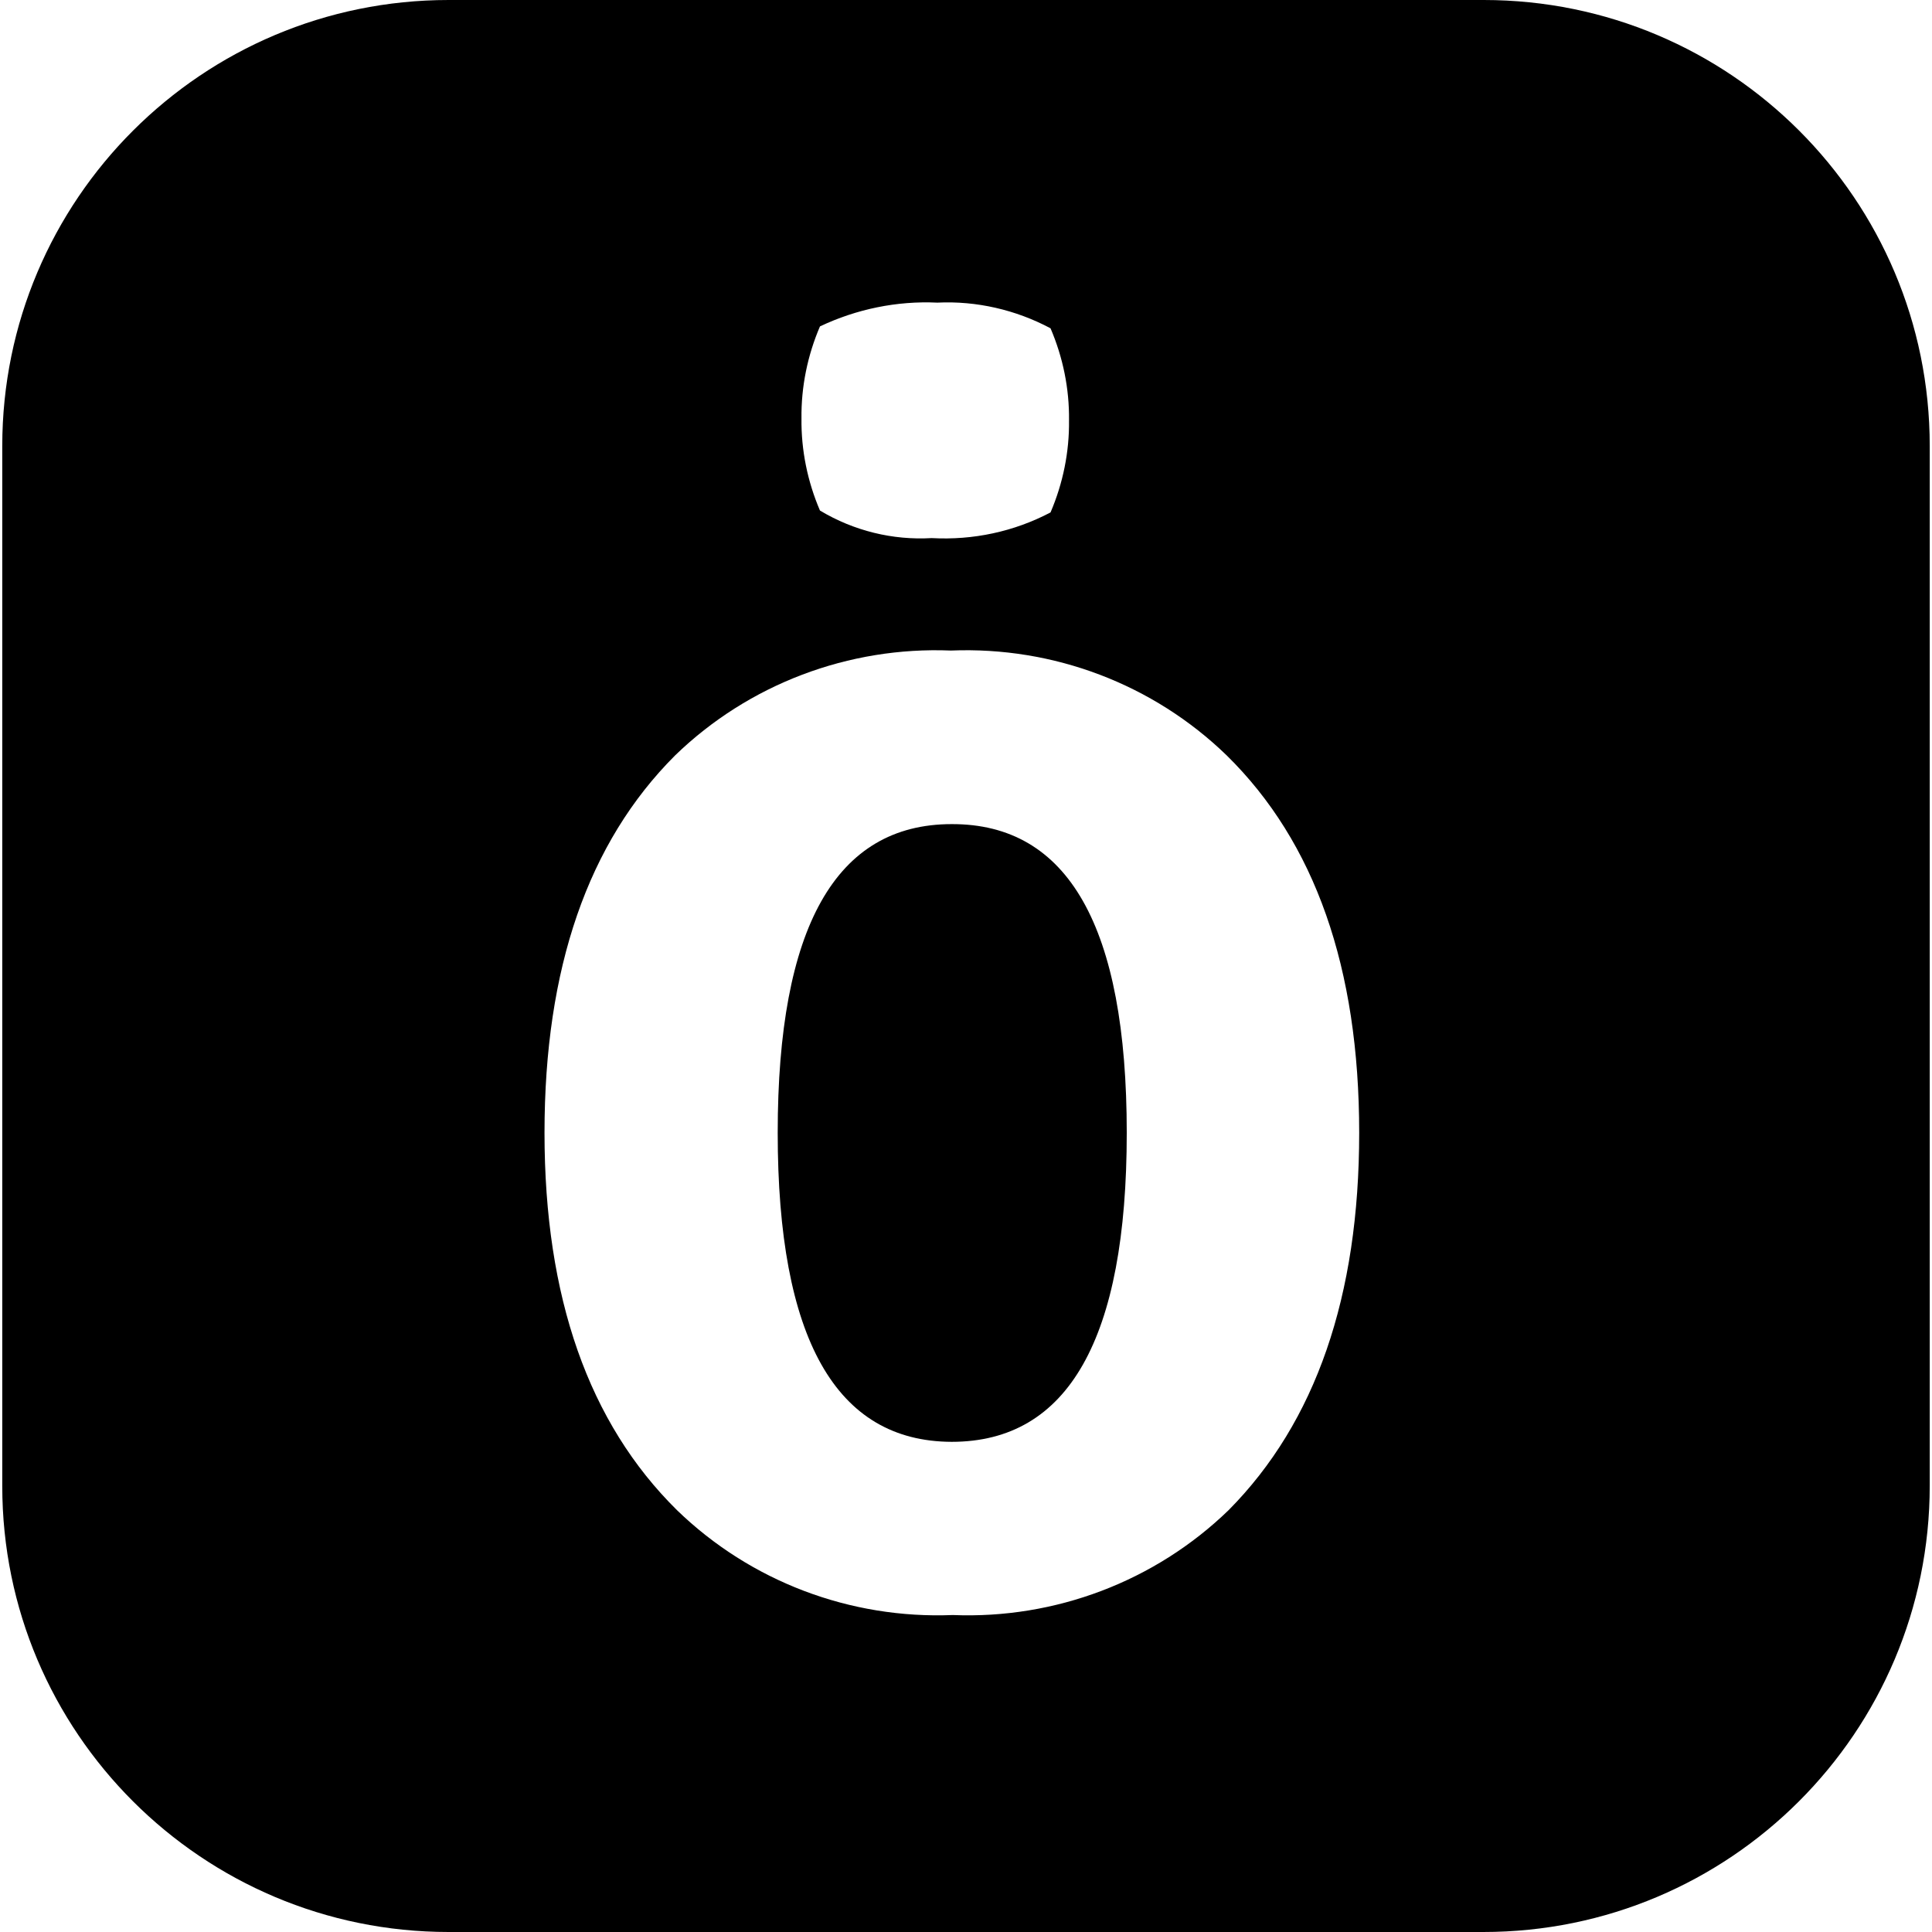 <?xml version="1.0" encoding="utf-8"?>
<!-- Generator: Adobe Illustrator 28.2.0, SVG Export Plug-In . SVG Version: 6.00 Build 0)  -->
<svg version="1.1" id="Layer_1" xmlns="http://www.w3.org/2000/svg" xmlns:xlink="http://www.w3.org/1999/xlink" x="0px" y="0px"
	 viewBox="0 0 512 512" style="enable-background:new 0 0 512 512;" xml:space="preserve">
<path d="M252.2,218.4c-30.7,0-46.1,27.3-46.1,81.8s15.4,81.8,46.1,81.9c30.9,0,46.4-27.3,46.4-81.9S283.1,218.3,252.2,218.4z
	 M393.2,0H118.9C53.6,0,0.6,52.9,0.6,118.2v275.6c0,65.3,53,118.2,118.3,118.2h274.2c65.3,0,118.3-52.9,118.3-118.3V118.2
	C511.4,52.9,458.5,0,393.2,0z M217.3,86.5c9.7-4.6,20.4-6.8,31.1-6.3c10.4-0.5,20.8,1.9,30,6.8c3.3,7.7,5,16,4.9,24.4
	c0.1,8.4-1.6,16.7-4.9,24.4c-9.7,5.1-20.5,7.4-31.5,6.8c-10.3,0.6-20.6-1.9-29.6-7.3c-3.3-7.7-5-16-4.9-24.4
	C212.3,102.5,214,94.2,217.3,86.5z M325.6,400.2c-19.5,18.9-46,28.9-73.1,27.8c-27.2,1.1-53.6-8.9-73.1-27.8
	c-23.4-23.1-35.1-56.4-35.1-100s11.5-76.9,34.6-100c19.5-18.9,46-28.9,73.1-27.8c27.2-1.1,53.6,8.9,73.1,27.8
	c23.4,23,35.1,56.3,35.1,100C360.2,343.5,348.7,376.9,325.6,400.2z"/>
</svg>
